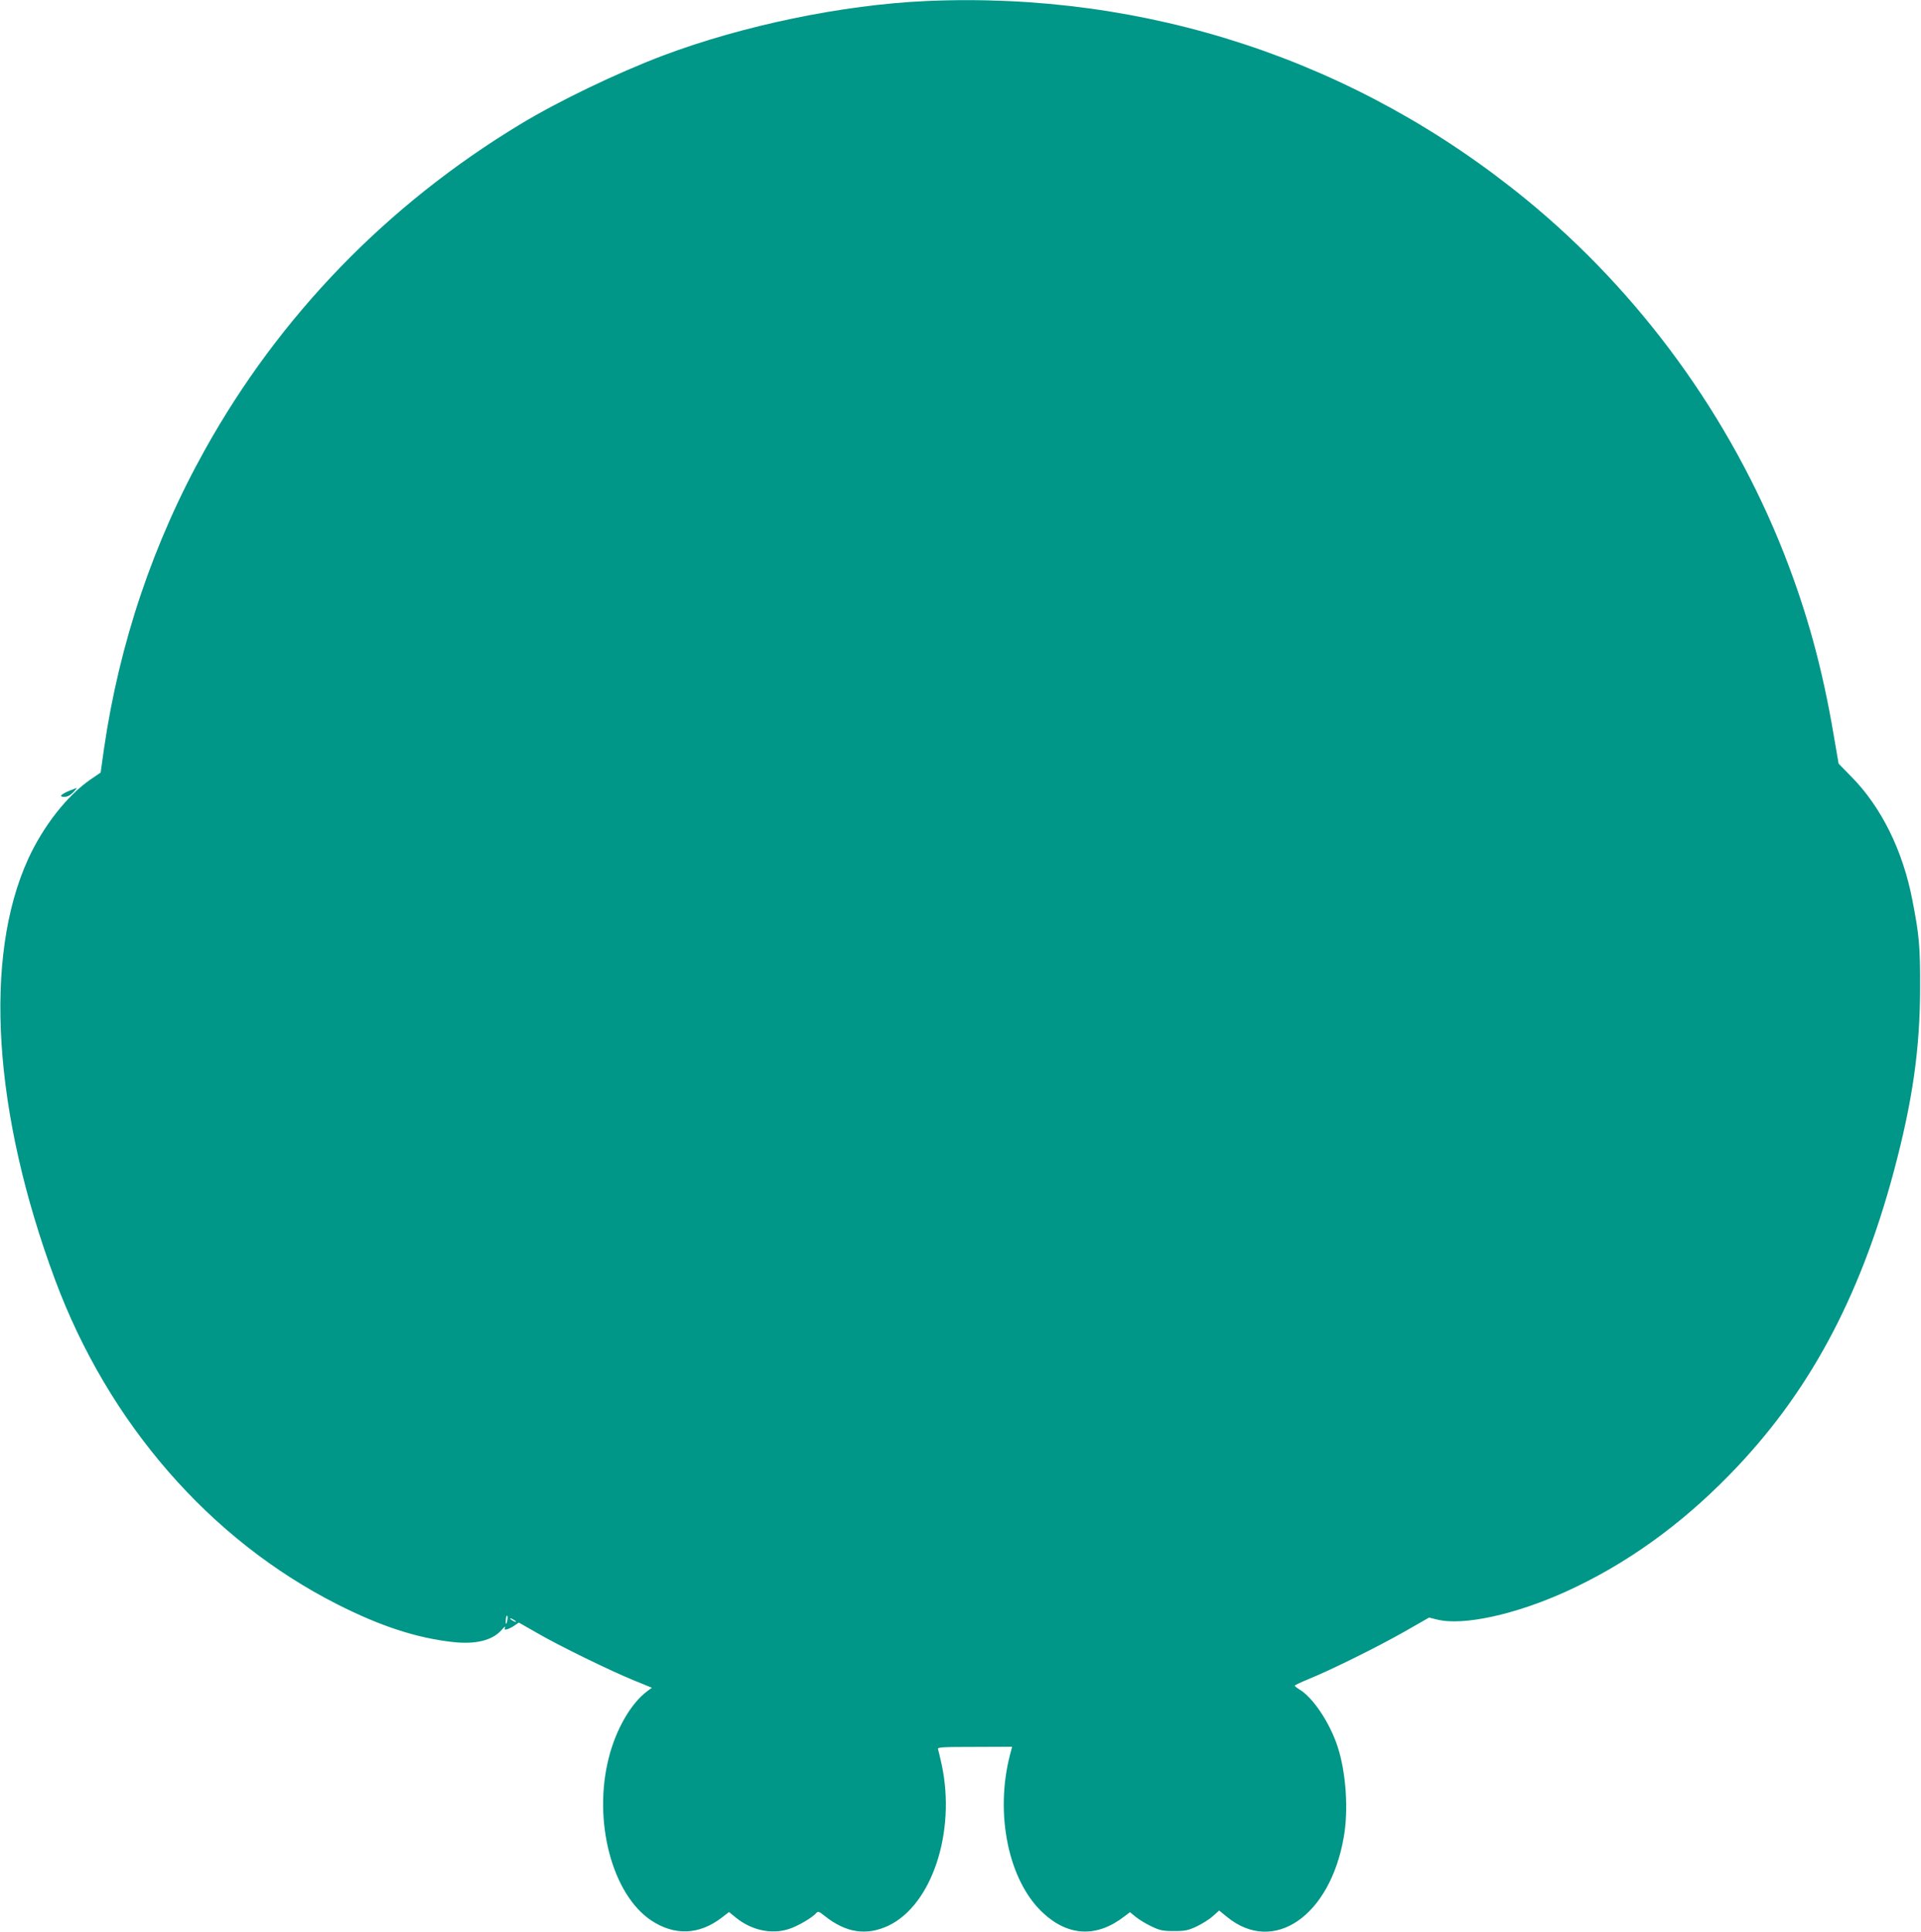 <?xml version="1.0" standalone="no"?>
<!DOCTYPE svg PUBLIC "-//W3C//DTD SVG 20010904//EN"
 "http://www.w3.org/TR/2001/REC-SVG-20010904/DTD/svg10.dtd">
<svg version="1.0" xmlns="http://www.w3.org/2000/svg"
 width="1273pt" height="1280pt" viewBox="0 0 1273 1280"
 preserveAspectRatio="xMidYMid meet">
<g transform="translate(0,1280) scale(0.1,-0.1)"
fill="#009688" stroke="none">
<path d="M6135 12793 c-552 -25 -1213 -162 -1741 -361 -306 -116 -692 -301
-949 -457 -881 -533 -1592 -1267 -2087 -2155 -342 -613 -567 -1281 -669 -1982
l-22 -157 -66 -45 c-155 -106 -315 -310 -415 -529 -297 -652 -231 -1684 179
-2787 353 -949 1025 -1722 1870 -2150 286 -145 524 -223 766 -250 152 -17 264
11 325 82 15 18 25 25 21 15 -6 -15 -3 -17 16 -12 12 4 34 15 49 26 l26 18
114 -65 c145 -85 499 -258 651 -319 l117 -48 -30 -22 c-108 -80 -208 -252
-256 -443 -106 -417 22 -904 282 -1077 154 -102 318 -96 467 19 l48 37 43 -35
c103 -85 237 -115 352 -78 59 18 159 77 184 107 10 12 18 10 54 -19 141 -113
278 -134 424 -65 287 137 447 619 353 1064 -11 50 -22 97 -25 105 -5 13 26 15
242 15 l249 1 -14 -53 c-102 -393 -10 -837 220 -1049 168 -155 356 -163 538
-22 l37 28 38 -31 c22 -18 68 -46 104 -63 57 -27 75 -31 150 -31 75 0 93 4
151 31 37 18 85 48 107 68 l41 37 53 -43 c308 -251 682 5 773 530 32 180 15
429 -41 599 -52 159 -164 327 -255 380 -16 10 -29 20 -29 24 0 3 42 23 93 44
156 64 452 211 629 311 l168 96 53 -13 c171 -43 517 32 856 186 390 177 752
435 1081 772 519 530 862 1163 1089 2008 125 468 175 815 175 1225 1 267 -6
344 -51 575 -63 328 -205 616 -403 817 l-86 88 -33 192 c-75 442 -175 807
-328 1198 -358 910 -954 1730 -1709 2348 -1125 921 -2516 1380 -3979 1315z
m-2773 -10728 c-6 -34 -13 -32 -10 4 1 16 5 28 9 26 3 -3 4 -16 1 -30z m58
-11 c0 -2 -9 0 -20 6 -11 6 -20 13 -20 16 0 2 9 0 20 -6 11 -6 20 -13 20 -16z"/>
<path d="M463 7562 c-60 -25 -76 -42 -37 -42 21 0 40 10 59 30 16 17 27 30 24
29 -2 0 -23 -8 -46 -17z"/>
</g>
</svg>
